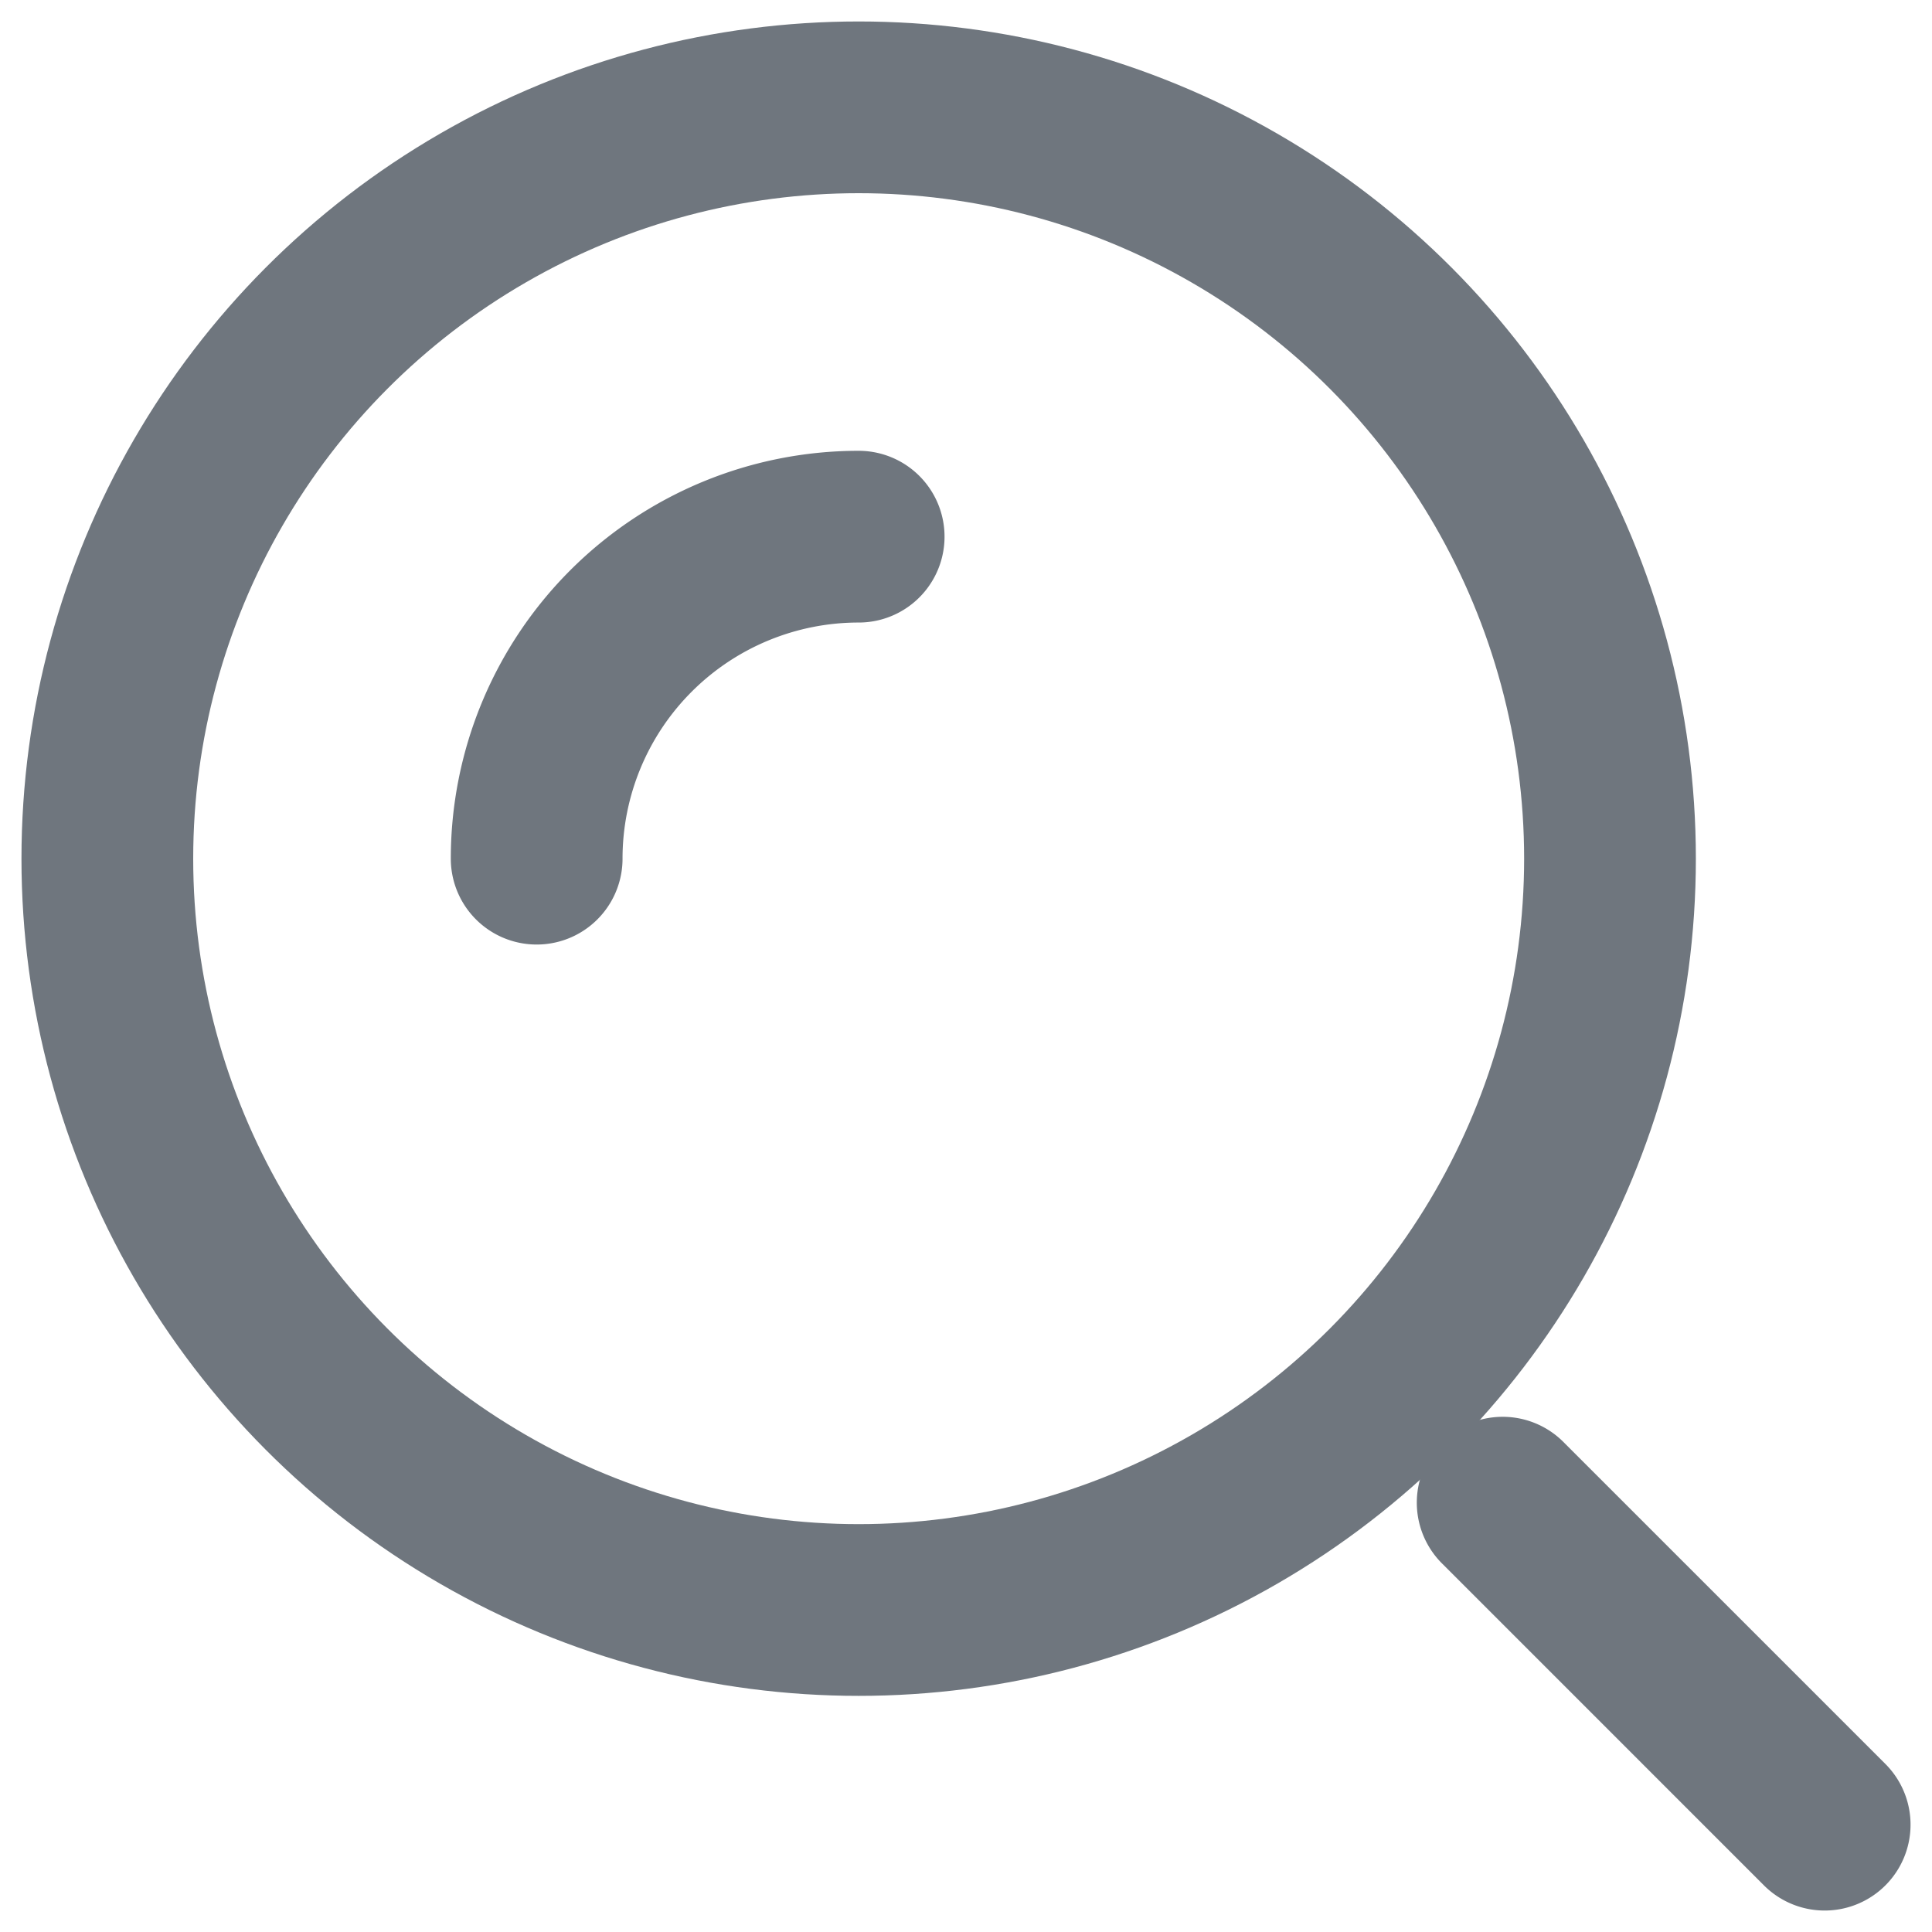 <svg width="18" height="18" fill="none" xmlns="http://www.w3.org/2000/svg"><circle cx="8" cy="8" r="7" stroke="#6F767E" stroke-width="1.6"/><path d="M8 5a3 3 0 00-3 3m12 9l-3-3" stroke="#6F767E" stroke-width="1.6" stroke-linecap="round"/></svg>